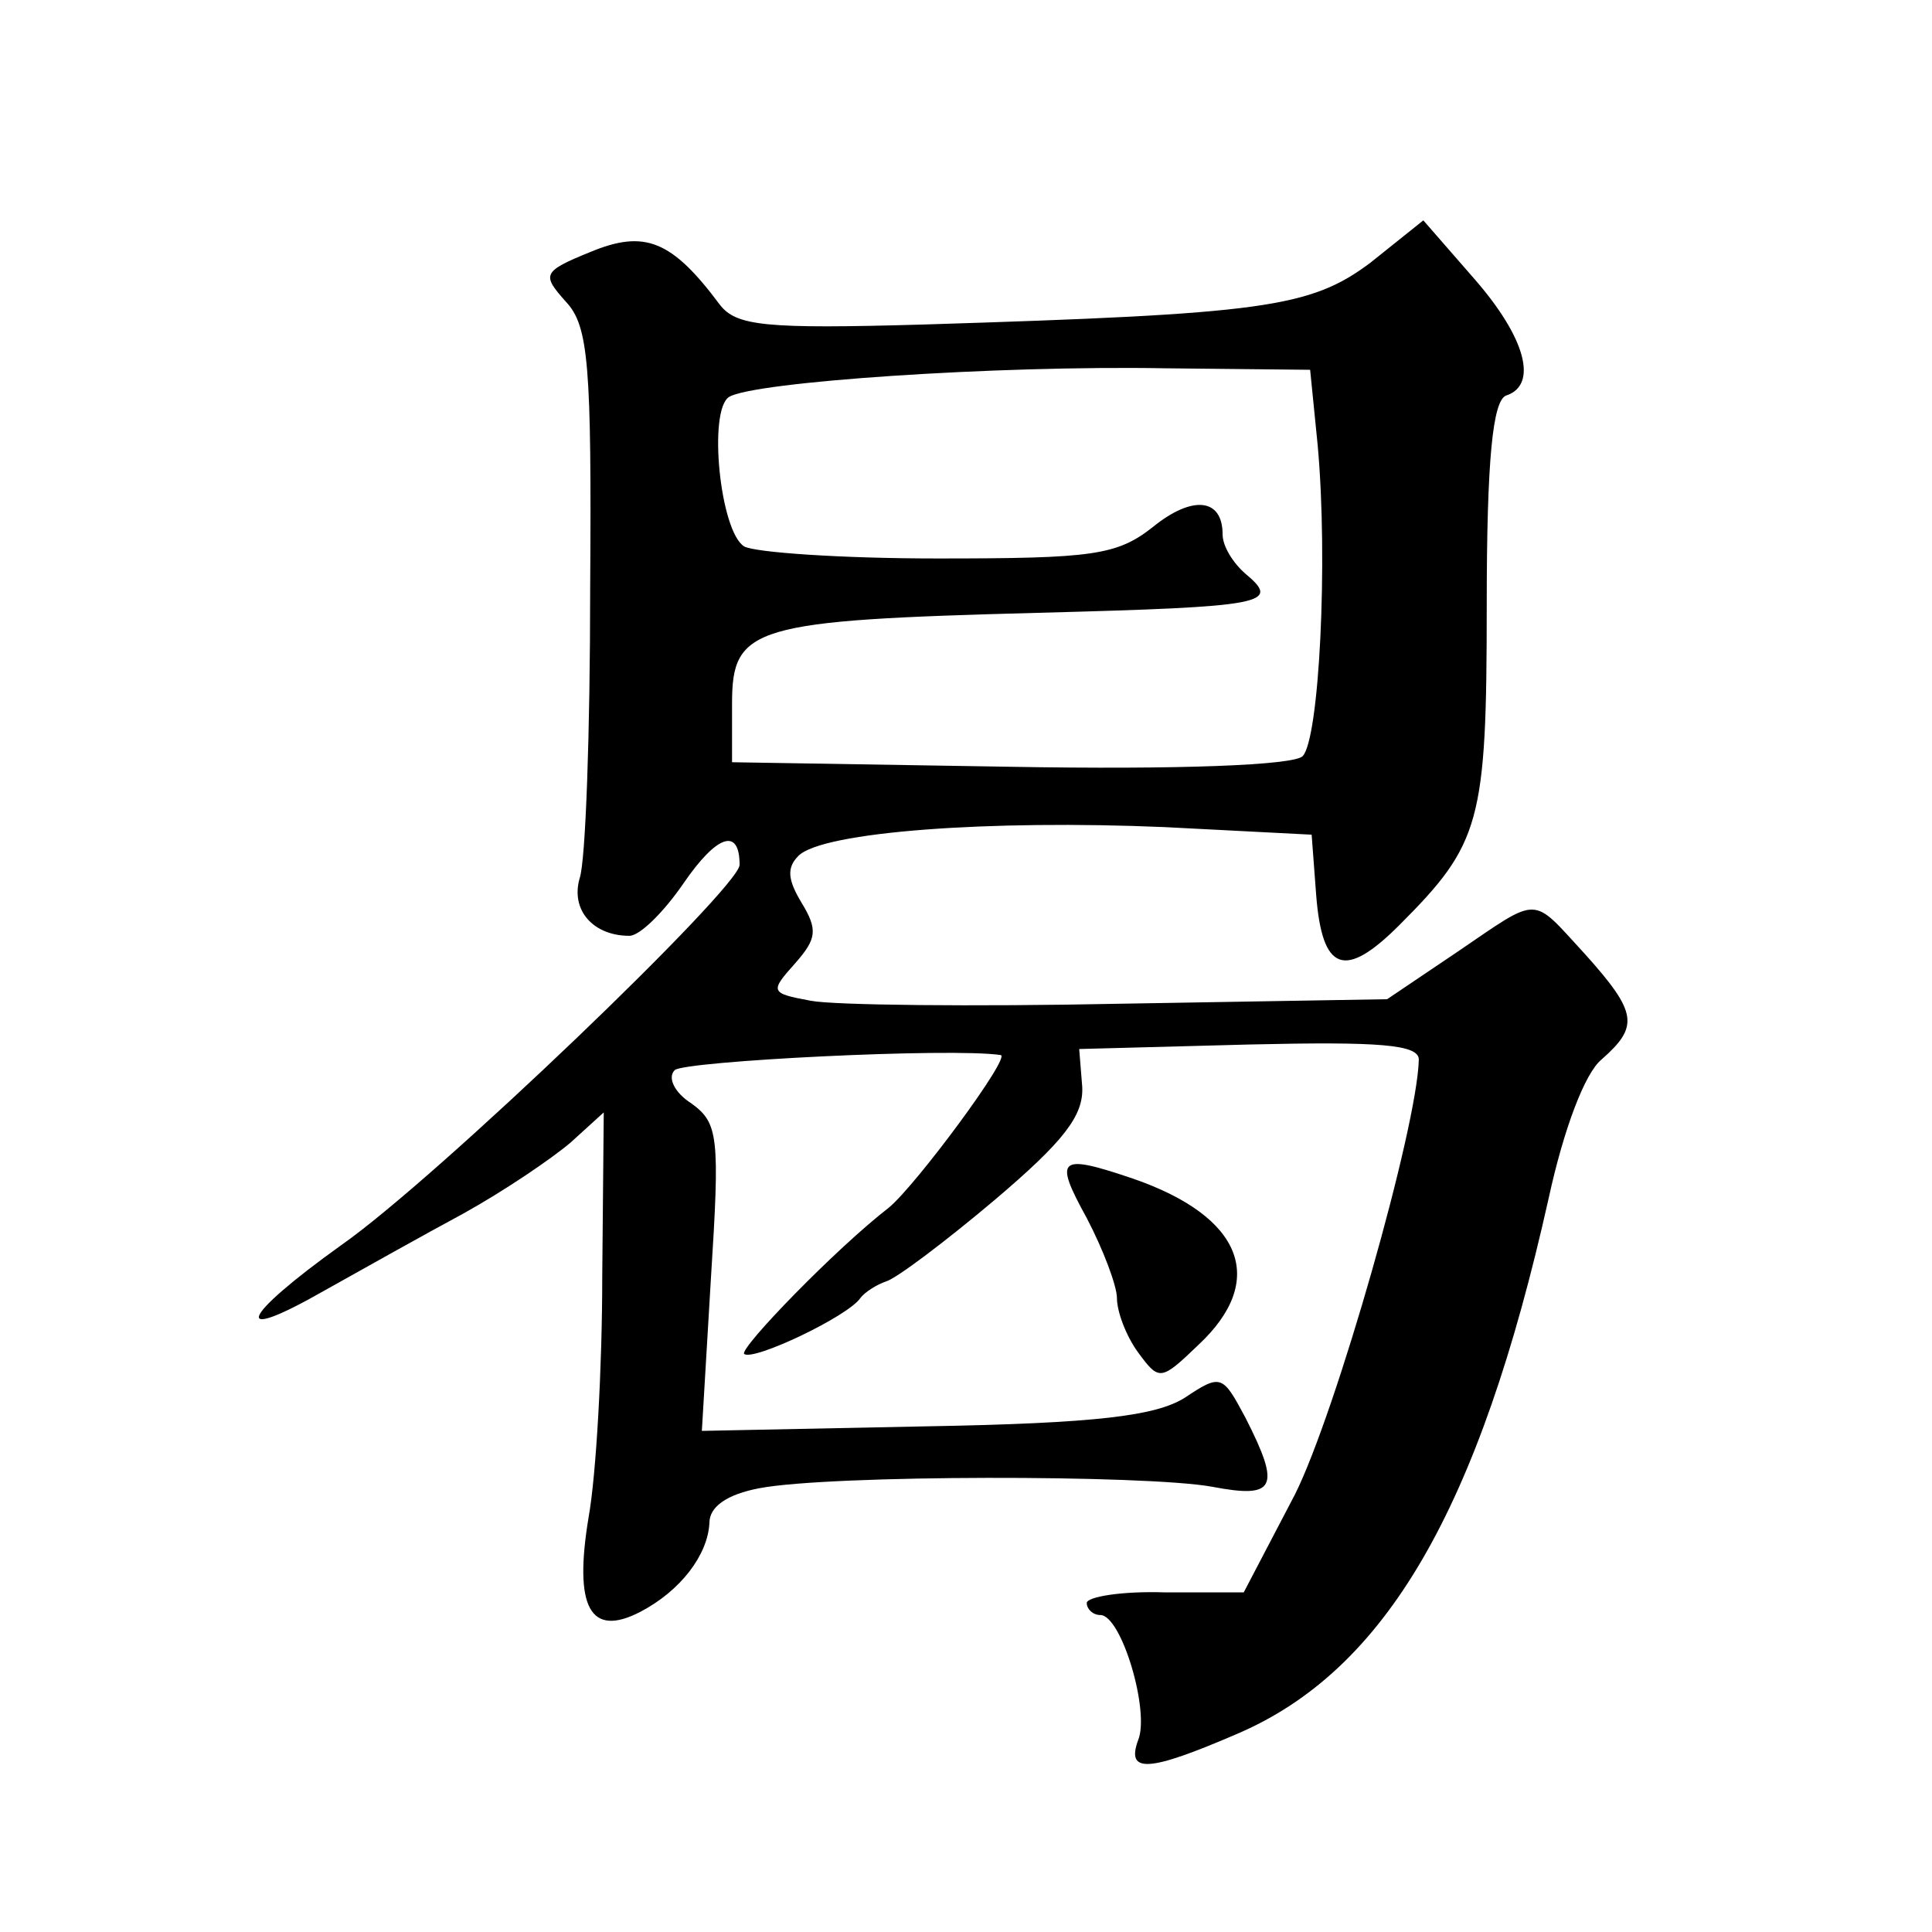 <?xml version="1.0" standalone="no"?>
<!DOCTYPE svg PUBLIC "-//W3C//DTD SVG 20010904//EN"
 "http://www.w3.org/TR/2001/REC-SVG-20010904/DTD/svg10.dtd">
<svg version="1.0" xmlns="http://www.w3.org/2000/svg"
 width="128pt" height="128pt" viewBox="0 0 128 128"
 preserveAspectRatio="xMidYMid meet">
<g transform="translate(0,128) scale(0.1,-0.1)"
fill="#0" stroke="none">
<path d="M391 1113 c-32 -13 -32 -15 -16 -33 15 -16 17 -42 16 -190 0 -95 -3 -181
-7 -192 -6 -21 9 -38 33 -38 7 0 23 16 36 35 22 32 37 37 37 12 0 -15 -201 -208
-264 -252 -67 -48 -74 -66 -11 -30 25 14 66 37 92 51 27 15 58 36 71 47 l22 20
-1 -109 c0 -60 -4 -131 -9 -159 -10 -60 1 -80 34 -63 27 14 45 38 46 59 0 11 12
19 33 23 47 9 256 9 300 1 42 -8 46 -1 22 46 -15 28 -16 29 -40 13 -19 -12 -58
-17 -172 -19 l-148 -3 6 101 c6 94 5 103 -13 116 -11 7 -16 17 -11 22 6 6 183 15
216 10 7 -1 -56 -86 -74 -101 -35 -27 -99 -93 -96 -97 6 -5 69 25 77 37 3 4 11
9 17 11 7 2 40 27 72 54 46 39 59 56 58 75 l-2 25 113 3 c86 2 112 0 112 -10 -1
-45 -55 -234 -82 -288 l-34 -65 -52 0 c-29 1 -52 -3 -52 -7 0 -4 4 -8 9 -8 14 0
33 -64 25 -83 -8 -22 7 -21 65 4 99 42 161 149 207 355 10 46 24 83 35 92 25 22
24 31 -11 70 -36 39 -29 39 -85 1 l-46 -31 -177 -3 c-97 -2 -190 -1 -205 2 -27
5 -27 6 -10 25 14 16 15 22 4 40 -9 15 -10 23 -2 31 16 16 127 24 243 19 l97 -5
3 -40 c4 -51 19 -56 55 -20 54 54 58 68 58 212 0 97 4 136 13 139 21 7 13 38 -21
77 l-34 39 -35 -28 c-40 -30 -71 -34 -296 -41 -105 -3 -124 -1 -135 13 -32 43 -50
50 -86 35z m482 -128 c7 -77 1 -195 -10 -206 -6 -6 -82 -9 -194 -7 l-184 3 0 39
c0 51 14 55 203 60 151 4 161 6 137 26 -8 7 -15 18 -15 26 0 24 -20 26 -46 5 -24
-19 -40 -21 -143 -21 -64 0 -121 4 -128 8 -16 10 -24 90 -10 99 16 10 177 21 289
19 l96 -1 5 -50z M720 473 c11 -21 20 -45 20 -53 0 -9 6 -25 14 -36 14 -19 15 -19
40 5 46 43 29 85 -43 110 -50 17 -53 14 -31 -26z"/>
</g>
</svg>
